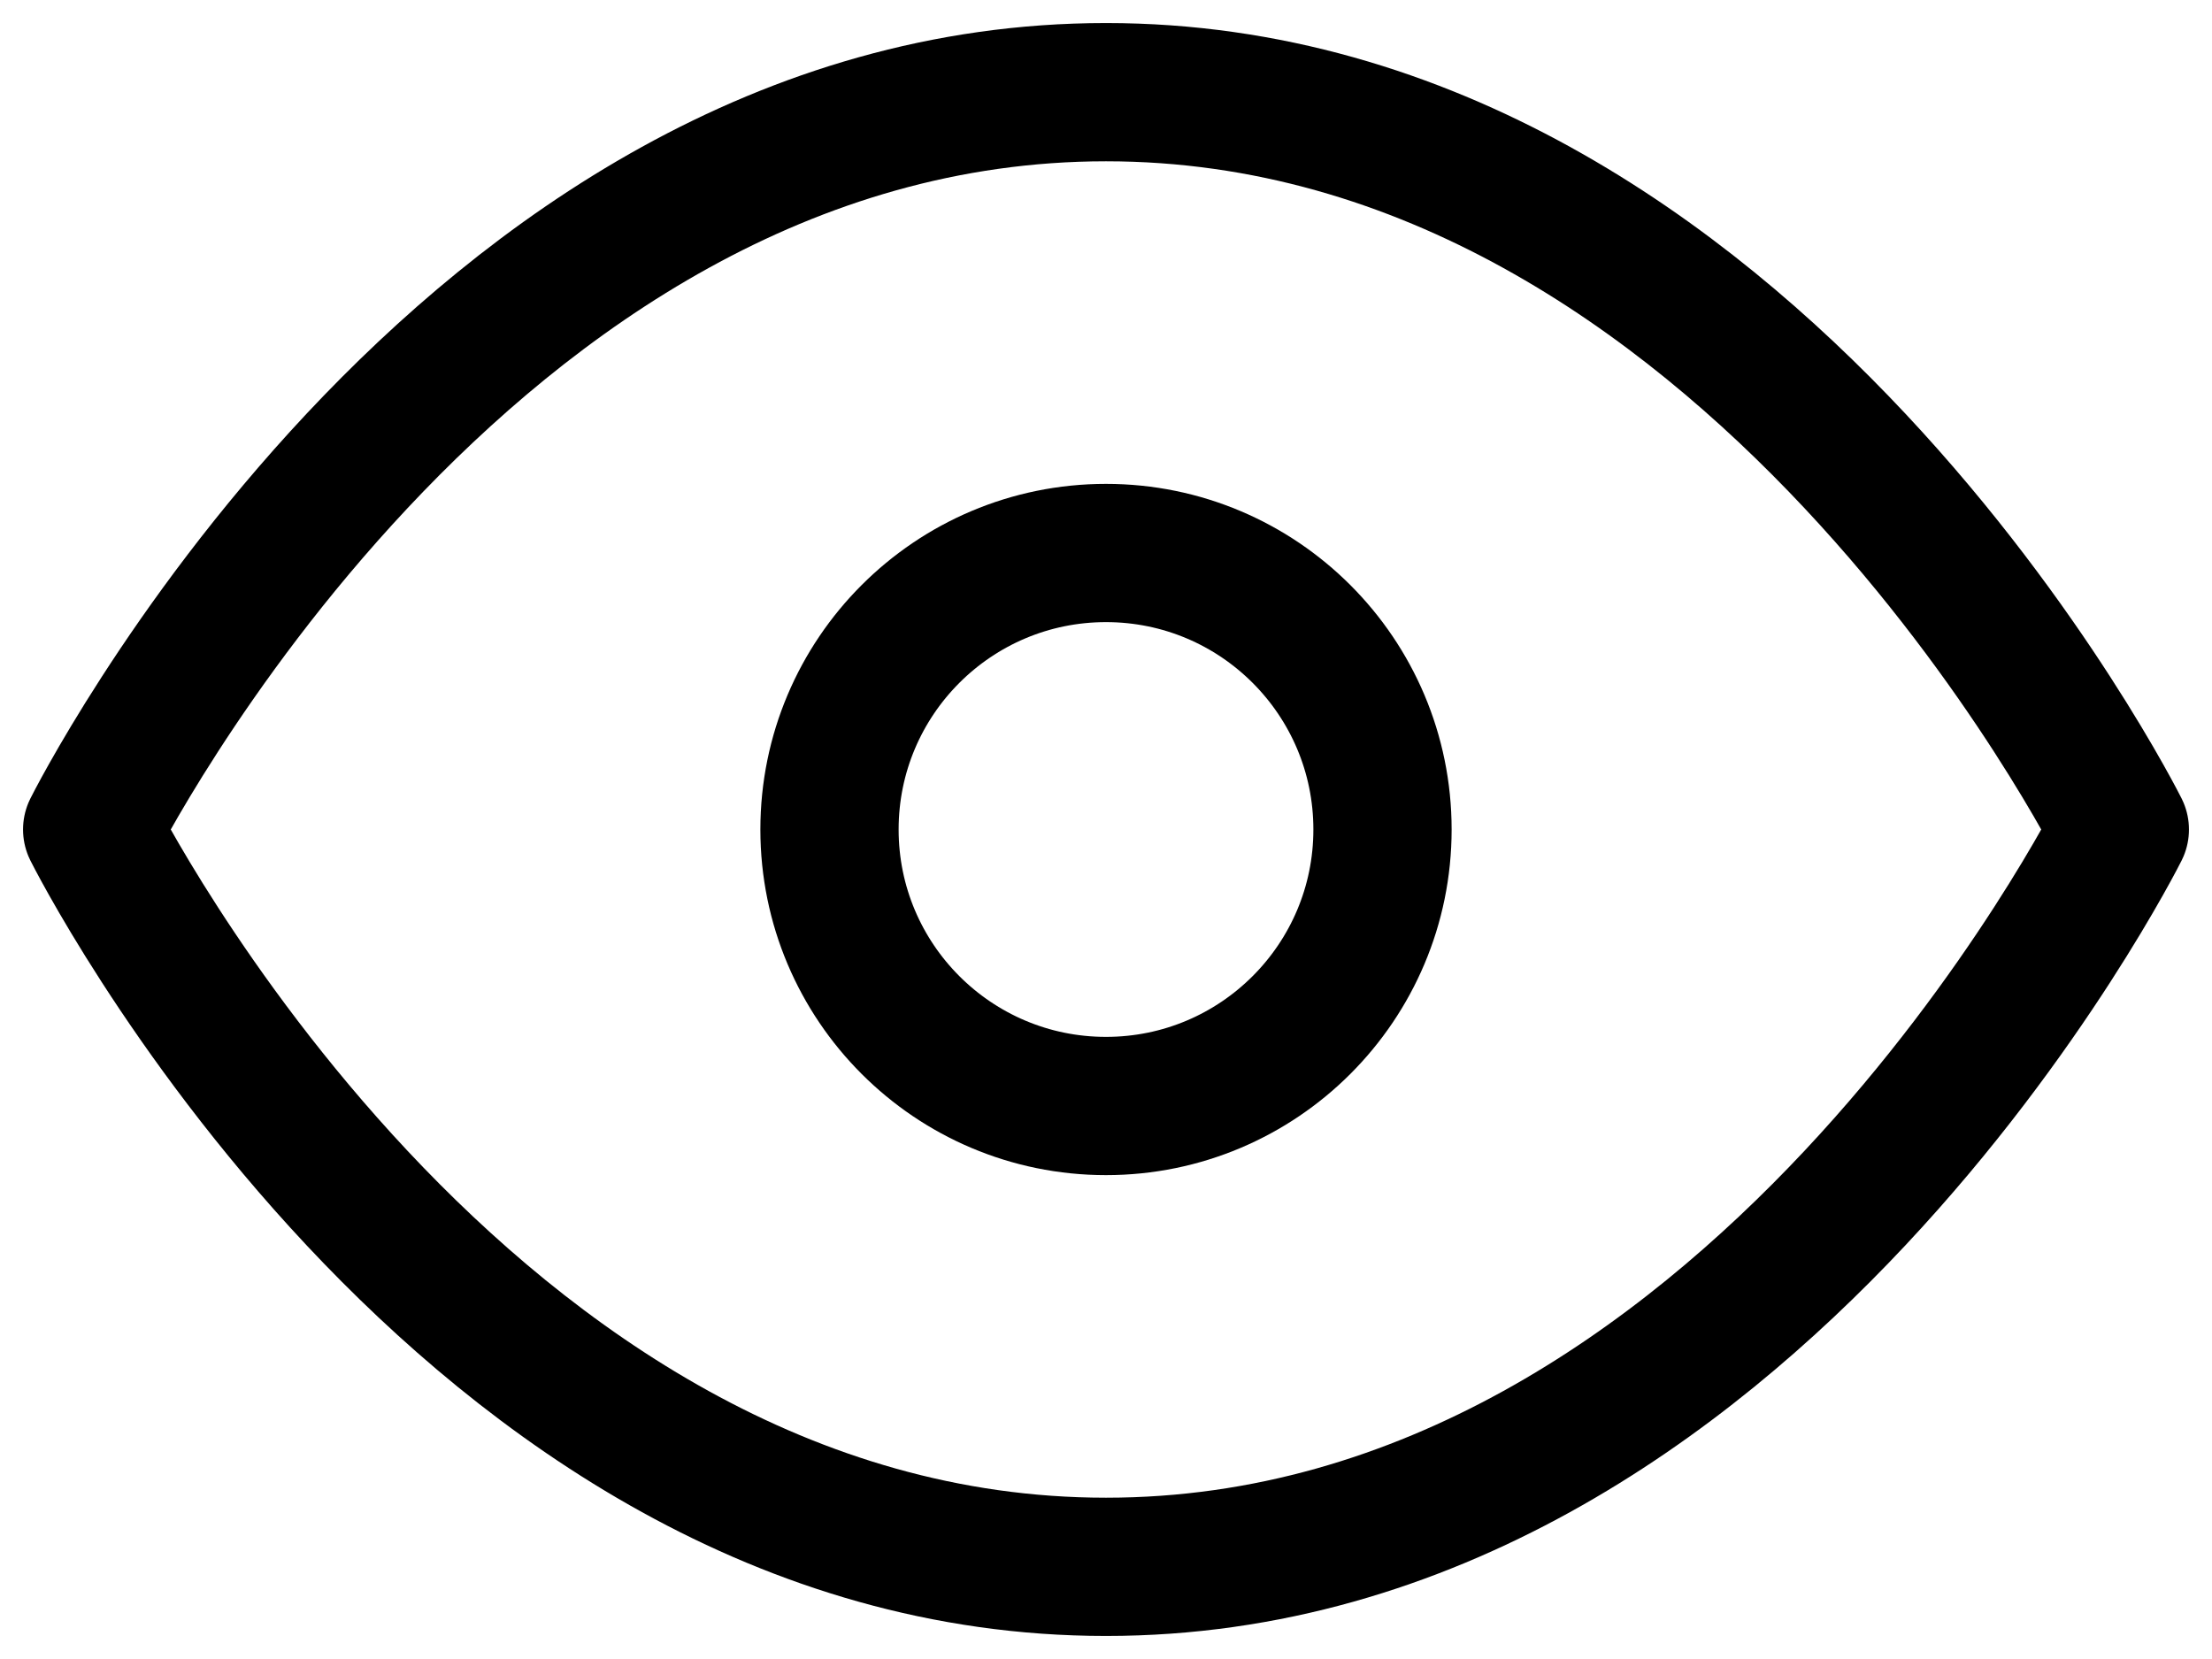 <?xml version="1.0" encoding="UTF-8"?> <svg xmlns="http://www.w3.org/2000/svg" xmlns:xlink="http://www.w3.org/1999/xlink" width="24px" height="18px" viewBox="0 0 24 18"> <!-- Generator: Sketch 52.6 (67491) - http://www.bohemiancoding.com/sketch --> <title>eye</title> <desc>Created with Sketch.</desc> <g id="Main" stroke="none" stroke-width="1" fill="none" fill-rule="evenodd" stroke-linecap="round" stroke-linejoin="round"> <g id="Clips_concept_1" transform="translate(-809, -5077)" stroke="#000000" stroke-width="1.5"> <g id="Cases" transform="translate(100, 4849)"> <g id="Case_1" transform="translate(0, 109)"> <g id="Group-5" transform="translate(710, 112)"> <g id="eye" transform="translate(0, 8)"> <path d="M0,8 C0,8 4,0 11,0 C18,0 22,8 22,8 C22,8 18,16 11,16 C4,16 0,8 0,8 Z" id="Path"></path> <circle id="Oval" cx="11" cy="8" r="3"></circle> </g> </g> </g> </g> </g> </g> </svg> 